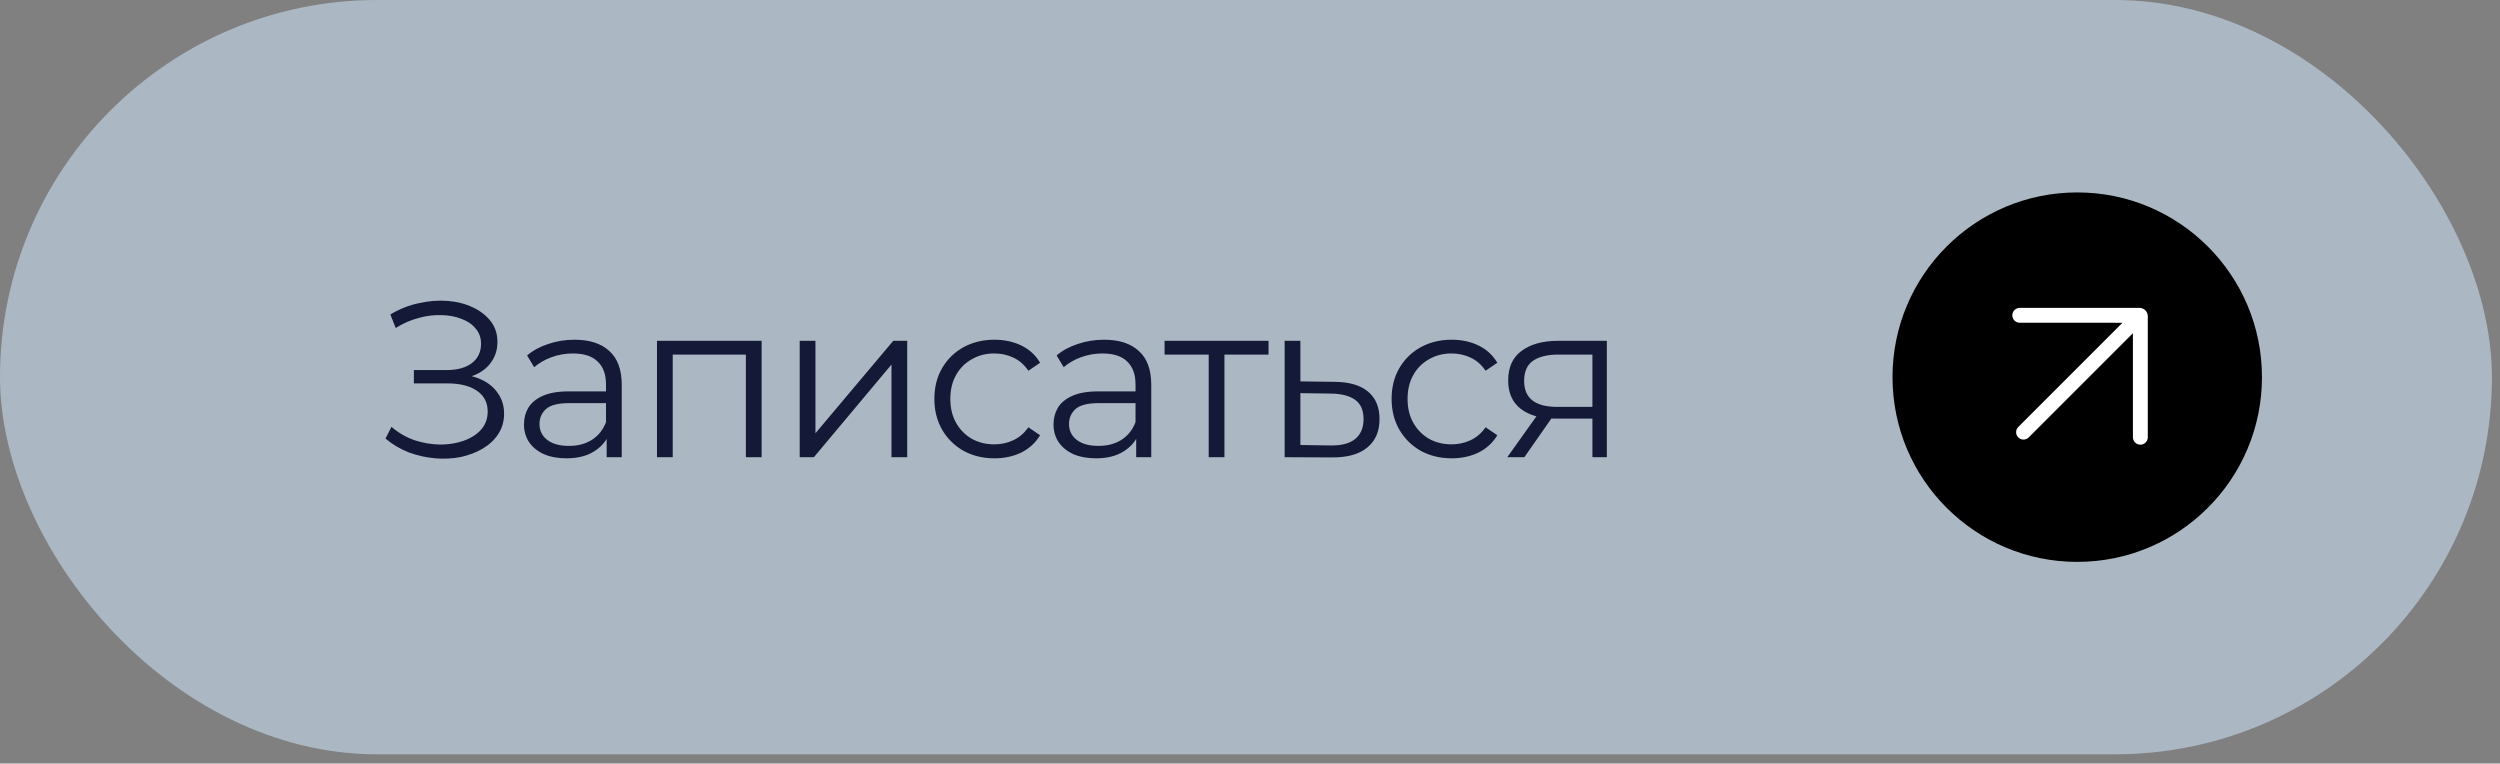 <?xml version="1.0" encoding="UTF-8"?> <svg xmlns="http://www.w3.org/2000/svg" width="203" height="62" viewBox="0 0 203 62" fill="none"><rect x="0" y="0" width="203" height="62" fill="#808080" stroke="none"/><rect width="202.344" height="61.25" rx="30.625" fill="#ABB8C3"></rect><path d="M31.302 35.613L31.788 34.659C32.34 35.139 32.958 35.499 33.642 35.739C34.338 35.967 35.034 36.087 35.73 36.099C36.426 36.099 37.062 35.997 37.638 35.793C38.226 35.589 38.7 35.289 39.06 34.893C39.42 34.485 39.6 33.993 39.6 33.417C39.6 32.685 39.306 32.121 38.718 31.725C38.142 31.329 37.338 31.131 36.306 31.131H33.606V30.051H36.234C37.122 30.051 37.812 29.865 38.304 29.493C38.808 29.109 39.06 28.581 39.06 27.909C39.06 27.429 38.916 27.021 38.628 26.685C38.352 26.337 37.968 26.073 37.476 25.893C36.996 25.701 36.456 25.599 35.856 25.587C35.256 25.563 34.632 25.641 33.984 25.821C33.348 25.989 32.73 26.259 32.13 26.631L31.698 25.533C32.442 25.089 33.216 24.783 34.02 24.615C34.824 24.435 35.604 24.375 36.36 24.435C37.116 24.495 37.794 24.669 38.394 24.957C39.006 25.245 39.492 25.623 39.852 26.091C40.212 26.559 40.392 27.117 40.392 27.765C40.392 28.365 40.236 28.893 39.924 29.349C39.624 29.805 39.198 30.159 38.646 30.411C38.106 30.651 37.464 30.771 36.72 30.771L36.792 30.375C37.632 30.375 38.358 30.507 38.97 30.771C39.594 31.035 40.074 31.413 40.41 31.905C40.758 32.385 40.932 32.949 40.932 33.597C40.932 34.209 40.776 34.755 40.464 35.235C40.164 35.703 39.744 36.099 39.204 36.423C38.676 36.735 38.082 36.963 37.422 37.107C36.762 37.239 36.072 37.275 35.352 37.215C34.632 37.155 33.924 36.999 33.228 36.747C32.532 36.483 31.89 36.105 31.302 35.613ZM49.261 37.125V35.037L49.207 34.695V31.203C49.207 30.399 48.979 29.781 48.523 29.349C48.079 28.917 47.413 28.701 46.525 28.701C45.913 28.701 45.331 28.803 44.779 29.007C44.227 29.211 43.759 29.481 43.375 29.817L42.799 28.863C43.279 28.455 43.855 28.143 44.527 27.927C45.199 27.699 45.907 27.585 46.651 27.585C47.875 27.585 48.817 27.891 49.477 28.503C50.149 29.103 50.485 30.021 50.485 31.257V37.125H49.261ZM46.003 37.215C45.295 37.215 44.677 37.101 44.149 36.873C43.633 36.633 43.237 36.309 42.961 35.901C42.685 35.481 42.547 35.001 42.547 34.461C42.547 33.969 42.661 33.525 42.889 33.129C43.129 32.721 43.513 32.397 44.041 32.157C44.581 31.905 45.301 31.779 46.201 31.779H49.459V32.733H46.237C45.325 32.733 44.689 32.895 44.329 33.219C43.981 33.543 43.807 33.945 43.807 34.425C43.807 34.965 44.017 35.397 44.437 35.721C44.857 36.045 45.445 36.207 46.201 36.207C46.921 36.207 47.539 36.045 48.055 35.721C48.583 35.385 48.967 34.905 49.207 34.281L49.495 35.163C49.255 35.787 48.835 36.285 48.235 36.657C47.647 37.029 46.903 37.215 46.003 37.215ZM53.347 37.125V27.675H61.843V37.125H60.565V28.449L60.889 28.791H54.301L54.625 28.449V37.125H53.347ZM64.936 37.125V27.675H66.214V35.181L72.532 27.675H73.666V37.125H72.388V29.601L66.088 37.125H64.936ZM80.749 37.215C79.813 37.215 78.973 37.011 78.229 36.603C77.497 36.183 76.921 35.613 76.501 34.893C76.081 34.161 75.871 33.327 75.871 32.391C75.871 31.443 76.081 30.609 76.501 29.889C76.921 29.169 77.497 28.605 78.229 28.197C78.973 27.789 79.813 27.585 80.749 27.585C81.553 27.585 82.279 27.741 82.927 28.053C83.575 28.365 84.085 28.833 84.457 29.457L83.503 30.105C83.179 29.625 82.777 29.271 82.297 29.043C81.817 28.815 81.295 28.701 80.731 28.701C80.059 28.701 79.453 28.857 78.913 29.169C78.373 29.469 77.947 29.895 77.635 30.447C77.323 30.999 77.167 31.647 77.167 32.391C77.167 33.135 77.323 33.783 77.635 34.335C77.947 34.887 78.373 35.319 78.913 35.631C79.453 35.931 80.059 36.081 80.731 36.081C81.295 36.081 81.817 35.967 82.297 35.739C82.777 35.511 83.179 35.163 83.503 34.695L84.457 35.343C84.085 35.955 83.575 36.423 82.927 36.747C82.279 37.059 81.553 37.215 80.749 37.215ZM92.259 37.125V35.037L92.205 34.695V31.203C92.205 30.399 91.977 29.781 91.521 29.349C91.077 28.917 90.411 28.701 89.523 28.701C88.911 28.701 88.329 28.803 87.777 29.007C87.225 29.211 86.757 29.481 86.373 29.817L85.797 28.863C86.277 28.455 86.853 28.143 87.525 27.927C88.197 27.699 88.905 27.585 89.649 27.585C90.873 27.585 91.815 27.891 92.475 28.503C93.147 29.103 93.483 30.021 93.483 31.257V37.125H92.259ZM89.001 37.215C88.293 37.215 87.675 37.101 87.147 36.873C86.631 36.633 86.235 36.309 85.959 35.901C85.683 35.481 85.545 35.001 85.545 34.461C85.545 33.969 85.659 33.525 85.887 33.129C86.127 32.721 86.511 32.397 87.039 32.157C87.579 31.905 88.299 31.779 89.199 31.779H92.457V32.733H89.235C88.323 32.733 87.687 32.895 87.327 33.219C86.979 33.543 86.805 33.945 86.805 34.425C86.805 34.965 87.015 35.397 87.435 35.721C87.855 36.045 88.443 36.207 89.199 36.207C89.919 36.207 90.537 36.045 91.053 35.721C91.581 35.385 91.965 34.905 92.205 34.281L92.493 35.163C92.253 35.787 91.833 36.285 91.233 36.657C90.645 37.029 89.901 37.215 89.001 37.215ZM98.146 37.125V28.449L98.47 28.791H94.564V27.675H103.006V28.791H99.1L99.424 28.449V37.125H98.146ZM108.381 31.005C109.569 31.017 110.469 31.281 111.081 31.797C111.705 32.313 112.017 33.057 112.017 34.029C112.017 35.037 111.681 35.811 111.009 36.351C110.349 36.891 109.389 37.155 108.129 37.143L104.313 37.125V27.675H105.591V30.969L108.381 31.005ZM108.057 36.171C108.933 36.183 109.593 36.009 110.037 35.649C110.493 35.277 110.721 34.737 110.721 34.029C110.721 33.321 110.499 32.805 110.055 32.481C109.611 32.145 108.945 31.971 108.057 31.959L105.591 31.923V36.135L108.057 36.171ZM117.876 37.215C116.94 37.215 116.1 37.011 115.356 36.603C114.624 36.183 114.048 35.613 113.628 34.893C113.208 34.161 112.998 33.327 112.998 32.391C112.998 31.443 113.208 30.609 113.628 29.889C114.048 29.169 114.624 28.605 115.356 28.197C116.1 27.789 116.94 27.585 117.876 27.585C118.68 27.585 119.406 27.741 120.054 28.053C120.702 28.365 121.212 28.833 121.584 29.457L120.63 30.105C120.306 29.625 119.904 29.271 119.424 29.043C118.944 28.815 118.422 28.701 117.858 28.701C117.186 28.701 116.58 28.857 116.04 29.169C115.5 29.469 115.074 29.895 114.762 30.447C114.45 30.999 114.294 31.647 114.294 32.391C114.294 33.135 114.45 33.783 114.762 34.335C115.074 34.887 115.5 35.319 116.04 35.631C116.58 35.931 117.186 36.081 117.858 36.081C118.422 36.081 118.944 35.967 119.424 35.739C119.904 35.511 120.306 35.163 120.63 34.695L121.584 35.343C121.212 35.955 120.702 36.423 120.054 36.747C119.406 37.059 118.68 37.215 117.876 37.215ZM129.304 37.125V33.723L129.538 33.993H126.334C125.122 33.993 124.174 33.729 123.49 33.201C122.806 32.673 122.464 31.905 122.464 30.897C122.464 29.817 122.83 29.013 123.562 28.485C124.294 27.945 125.272 27.675 126.496 27.675H130.474V37.125H129.304ZM122.392 37.125L124.984 33.489H126.316L123.778 37.125H122.392ZM129.304 33.345V28.413L129.538 28.791H126.532C125.656 28.791 124.972 28.959 124.48 29.295C124 29.631 123.76 30.177 123.76 30.933C123.76 32.337 124.654 33.039 126.442 33.039H129.538L129.304 33.345Z" fill="#141937"></path><circle cx="168.672" cy="30.625" r="15" fill="black"></circle><path d="M174.601 35.504C174.601 35.948 174.241 36.308 173.797 36.308C173.353 36.308 172.993 35.948 172.993 35.504V28.023L172.992 27.54L164.873 35.659C164.561 35.972 164.054 35.972 163.742 35.659C163.43 35.347 163.43 34.841 163.742 34.528L171.861 26.409L171.379 26.408H164.004C163.56 26.408 163.2 26.048 163.2 25.604C163.2 25.16 163.56 24.8 164.004 24.8L173.728 24.801C174.21 24.801 174.601 25.191 174.601 25.673V35.504Z" fill="white" stroke="black" stroke-width="0.4"></path></svg> 